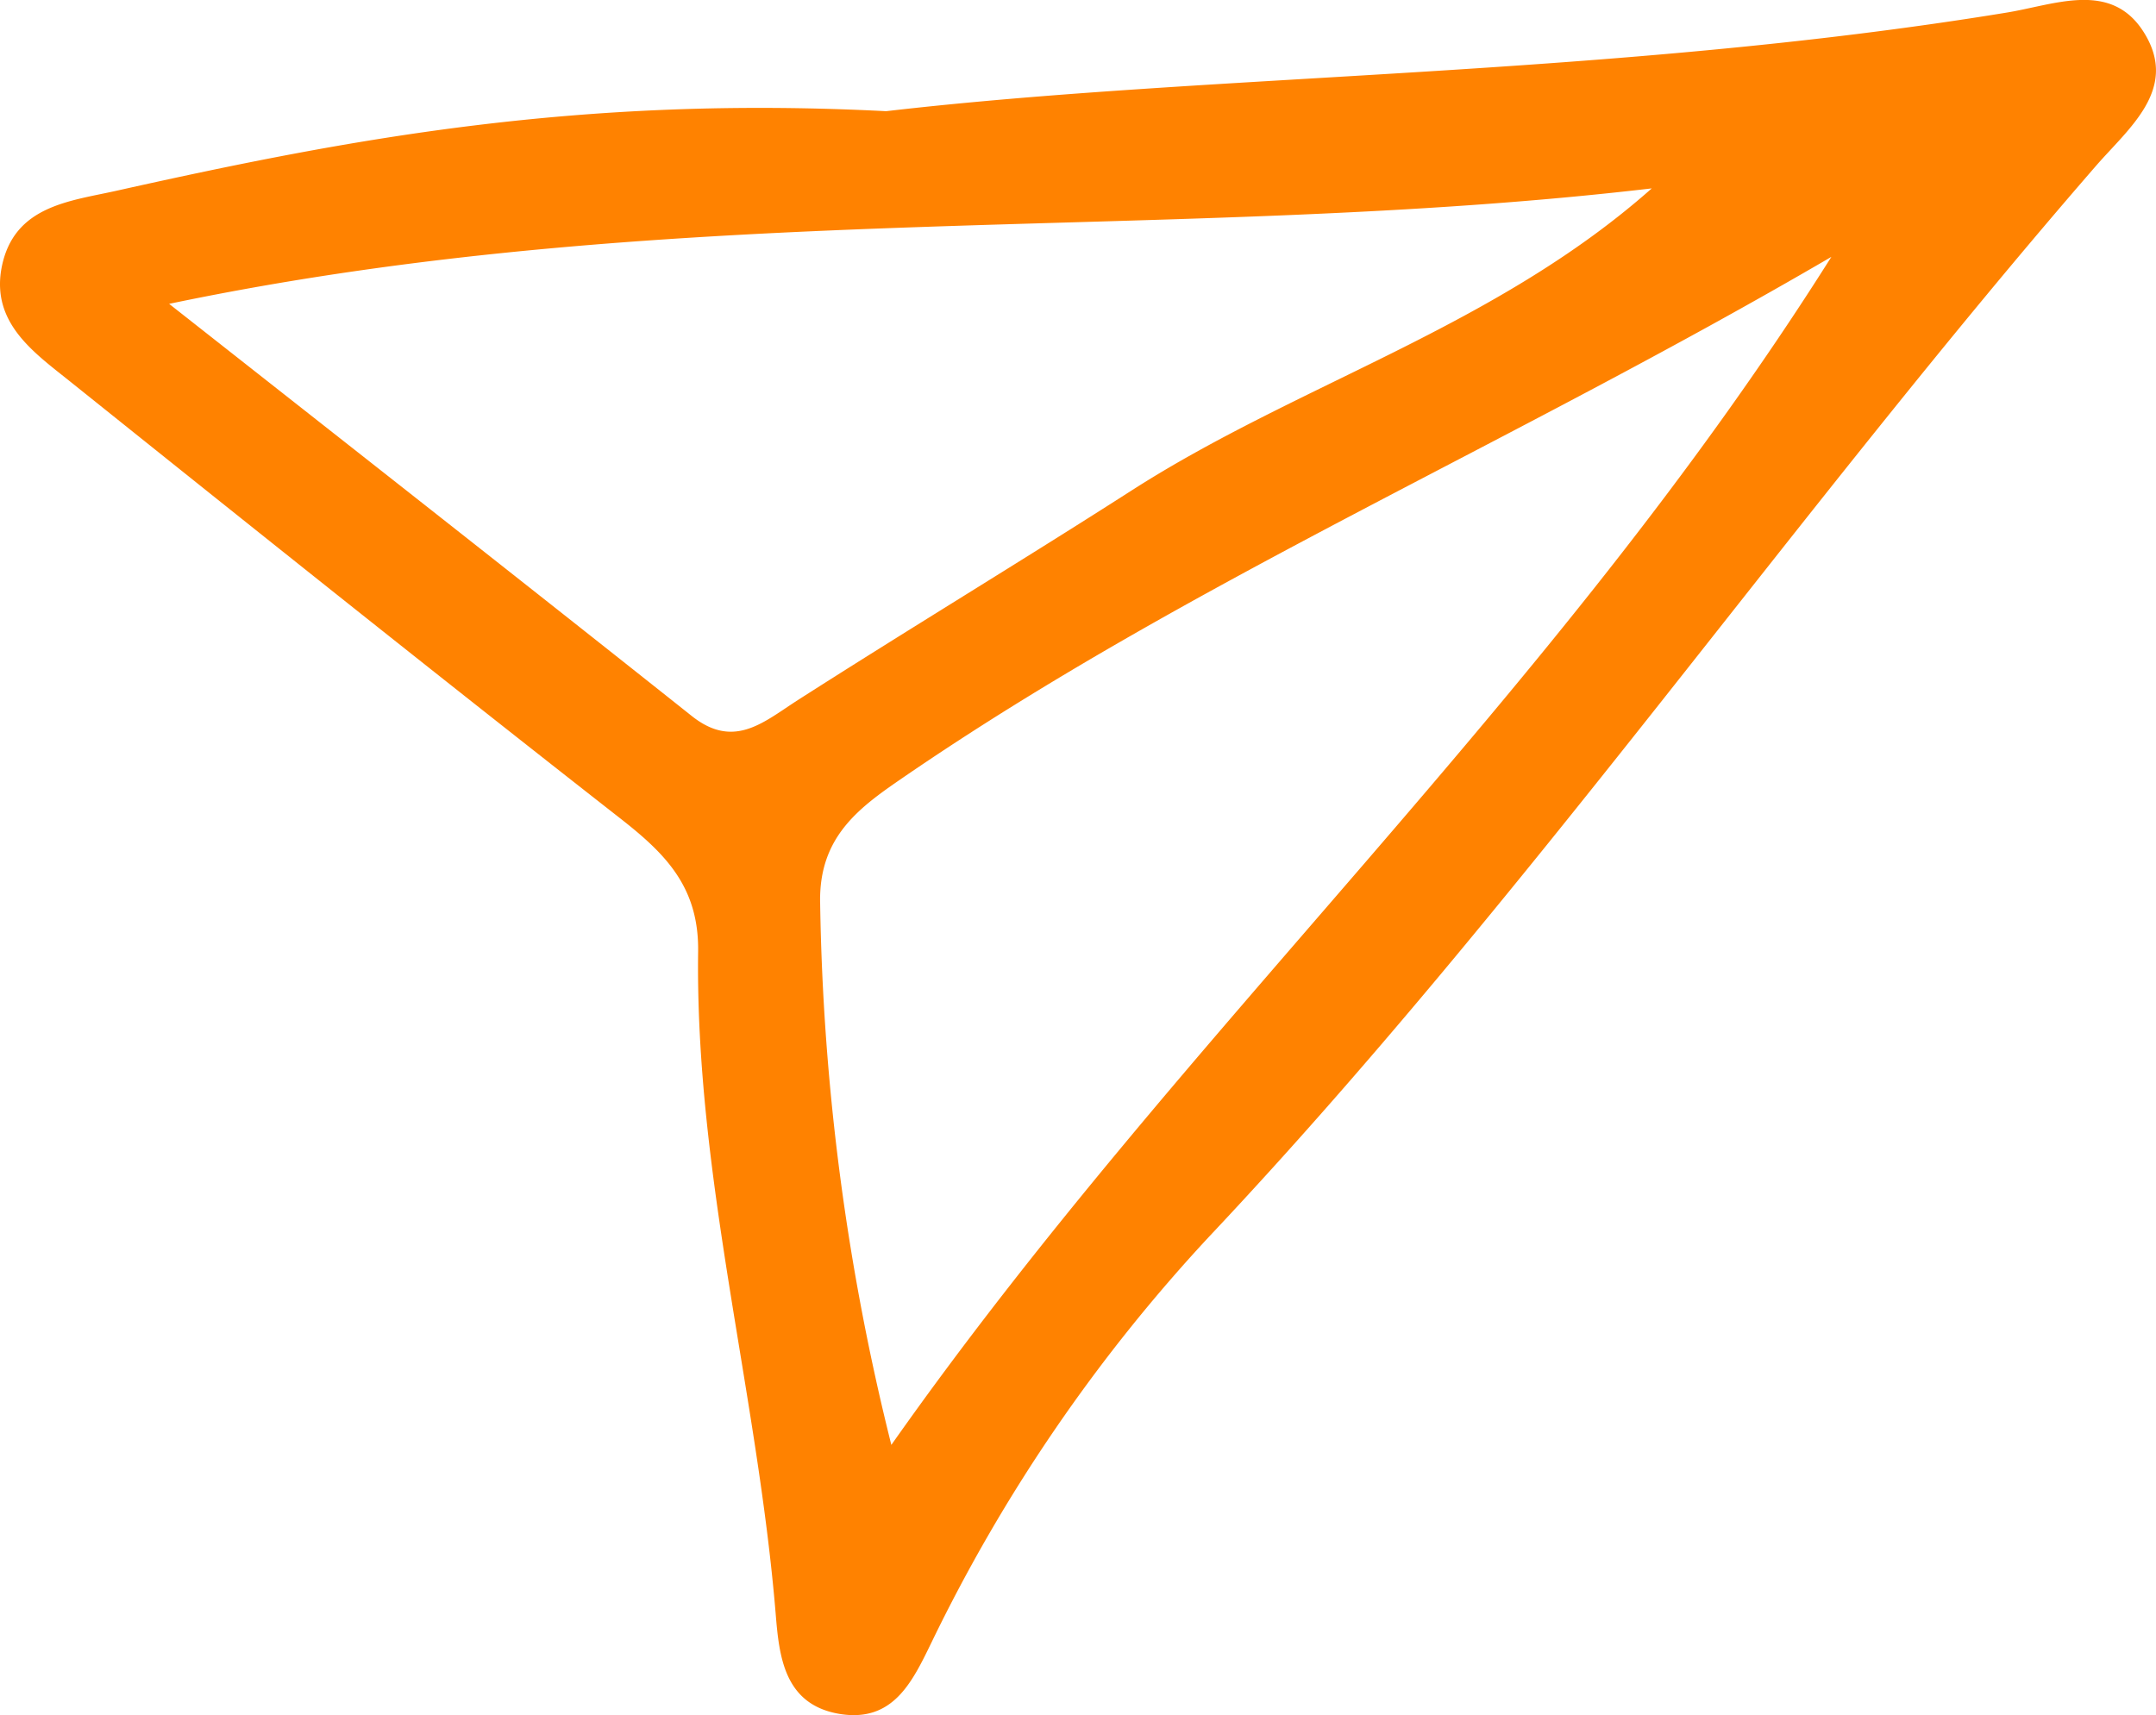 <svg xmlns="http://www.w3.org/2000/svg" width="75.199" height="59.833" viewBox="0 0 75.199 59.833">
  <path id="Path_506" data-name="Path 506" d="M338.839,337.85c-1.142-1.888-3.136-1-4.847-.728-13.738,2.245-27.672,2.112-39.049,3.434-10.7-.552-18.736.967-26.735,2.751-1.679.387-3.7.506-4.119,2.723-.355,1.932,1.147,2.956,2.408,3.968,6.365,5.1,12.745,10.2,19.168,15.225,1.562,1.222,2.749,2.382,2.721,4.641-.105,7.824,2.066,15.391,2.706,23.124.121,1.487.3,3.15,2.217,3.478,1.874.313,2.541-1.1,3.226-2.511a57.567,57.567,0,0,1,9.651-14.113c11.123-11.806,20.357-25.175,30.974-37.4C338.3,341.137,340.015,339.784,338.839,337.85Zm-47.076,23.315c-1.159.758-2.171,1.636-3.614.478-5.709-4.537-11.447-9.041-18.214-14.366,17.916-3.747,34.972-2.066,51.713-4.028-5.469,4.845-12.295,6.794-18.123,10.526C299.628,356.273,295.659,358.668,291.762,361.165Zm3.362,25.917a82.843,82.843,0,0,1-2.483-18.884c-.061-2.378,1.425-3.39,2.986-4.46,9.933-6.794,21-11.509,32.284-18.1C318.17,361.092,305.306,372.614,295.125,387.083Z" transform="translate(-264.036 -336.677)" fill="#ff8200" fill-rule="evenodd"/>
</svg>
